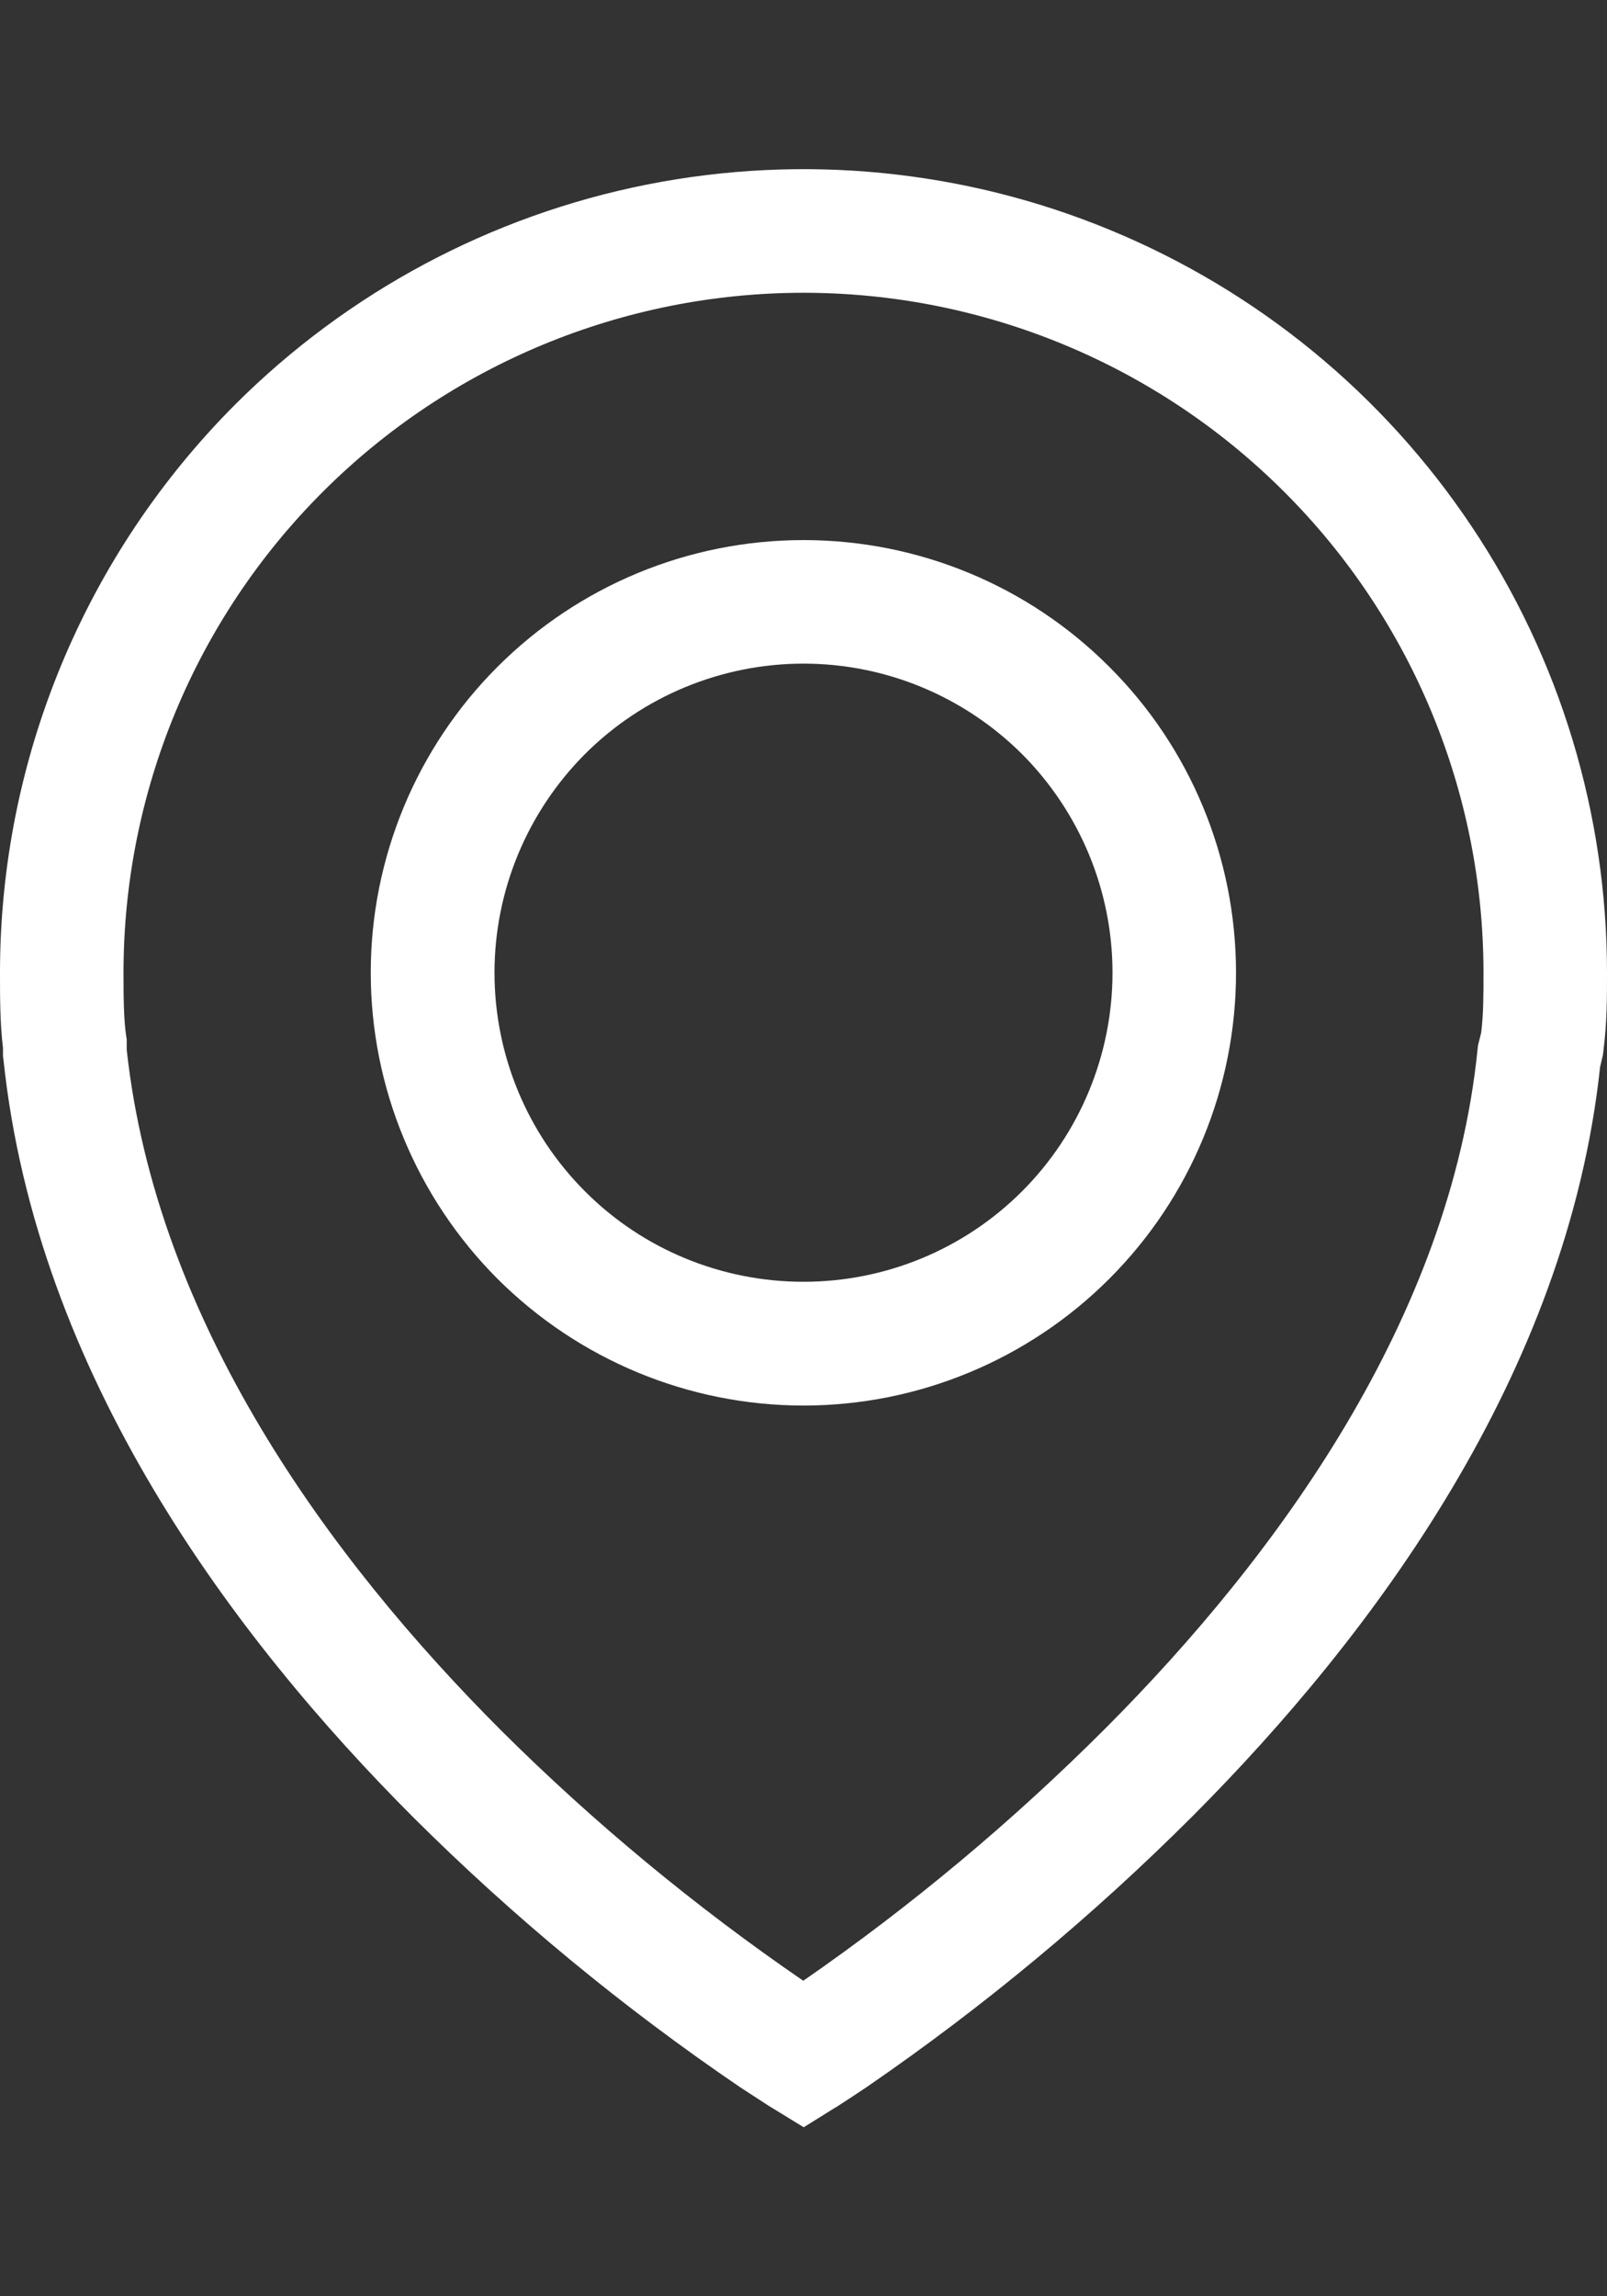 <svg width="7" height="10" viewBox="0 0 7 10" fill="none" xmlns="http://www.w3.org/2000/svg">
<rect x="0" y="0" width="7" height="10" fill="#333333" stroke="none"/>
<path fill-rule="evenodd" clip-rule="evenodd" d="M1.025 1.761C1.515 1.272 2.138 0.939 2.817 0.804C3.496 0.669 4.2 0.738 4.839 1.003C5.479 1.268 6.025 1.716 6.41 2.292C6.795 2.867 7 3.544 7 4.236V4.242C7 4.346 7 4.455 6.984 4.579L6.982 4.595L6.97 4.646C6.826 5.989 5.977 7.124 5.197 7.907C4.761 8.343 4.286 8.738 3.778 9.087C3.737 9.115 3.695 9.142 3.652 9.17L3.645 9.175L3.643 9.176H3.642L3.5 8.948L3.359 9.177H3.358L3.356 9.175L3.349 9.171C3.307 9.144 3.265 9.116 3.223 9.089C2.714 8.743 2.238 8.35 1.802 7.916C1.016 7.13 0.159 5.985 0.015 4.614L0.013 4.6V4.564C-1.26087e-08 4.456 0 4.341 0 4.245V4.236C5.54313e-05 3.308 0.369 2.418 1.025 1.761ZM3.5 8.948L3.359 9.177L3.501 9.264L3.642 9.176L3.5 8.948ZM3.499 8.626C3.97 8.3 4.41 7.932 4.815 7.527C5.569 6.771 6.317 5.738 6.436 4.572L6.438 4.553L6.452 4.497C6.462 4.414 6.462 4.339 6.462 4.236C6.462 3.451 6.15 2.697 5.594 2.142C5.039 1.587 4.285 1.275 3.5 1.275C2.715 1.275 1.961 1.587 1.406 2.142C0.85 2.697 0.538 3.451 0.538 4.236C0.538 4.349 0.539 4.436 0.549 4.508L0.552 4.526V4.572C0.681 5.754 1.431 6.784 2.183 7.536C2.587 7.938 3.028 8.303 3.499 8.626Z" fill="white"/>
<path fill-rule="evenodd" clip-rule="evenodd" d="M3.5 2.89C3.143 2.89 2.8 3.032 2.548 3.284C2.296 3.537 2.154 3.879 2.154 4.236C2.154 4.593 2.296 4.936 2.548 5.188C2.8 5.441 3.143 5.582 3.5 5.582C3.857 5.582 4.199 5.441 4.452 5.188C4.704 4.936 4.846 4.593 4.846 4.236C4.846 3.879 4.704 3.537 4.452 3.284C4.199 3.032 3.857 2.89 3.5 2.89ZM1.615 4.236C1.615 3.736 1.814 3.257 2.167 2.904C2.521 2.55 3 2.352 3.5 2.352C4 2.352 4.479 2.55 4.832 2.904C5.186 3.257 5.384 3.736 5.384 4.236C5.384 4.736 5.186 5.215 4.832 5.569C4.479 5.922 4 6.121 3.5 6.121C3 6.121 2.521 5.922 2.167 5.569C1.814 5.215 1.615 4.736 1.615 4.236Z" fill="white"/>
</svg>
